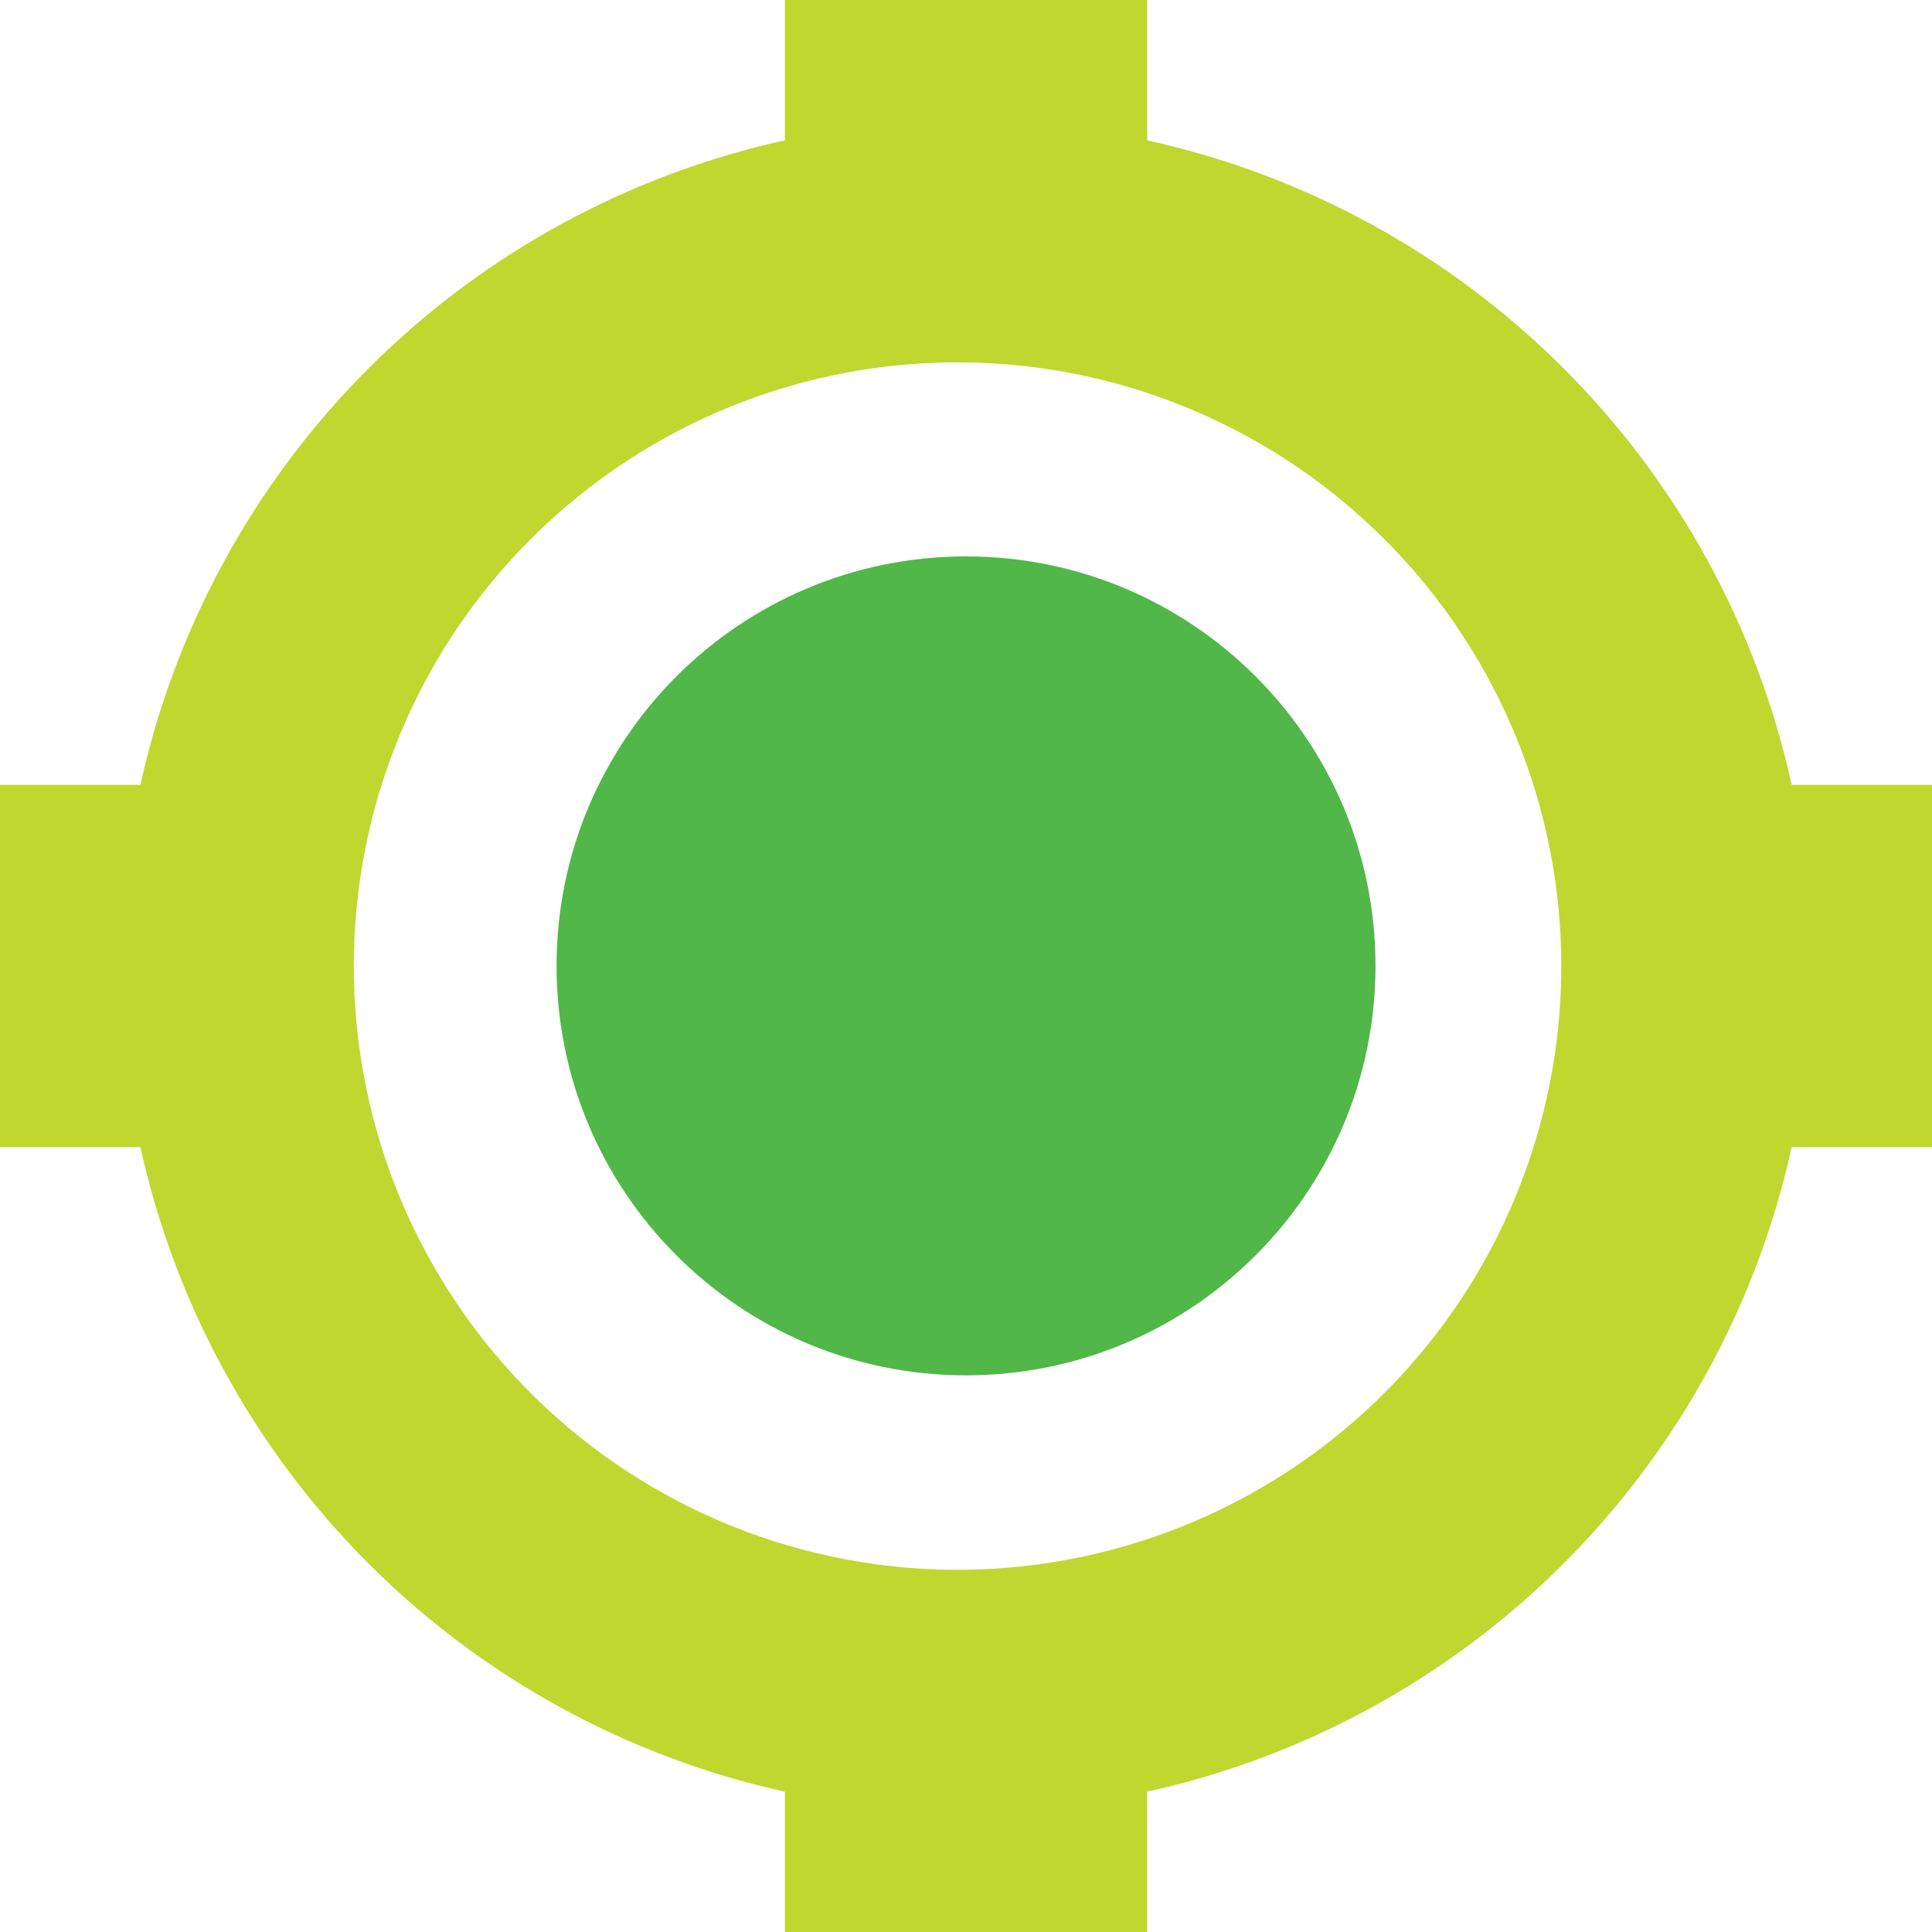 <svg width="24" height="24" viewBox="0 0 24 24" fill="none" xmlns="http://www.w3.org/2000/svg">
<g clip-path="url(#clip0_63245_242)">
<path d="M12 17.085C14.809 17.085 17.087 14.808 17.087 11.998C17.087 9.189 14.809 6.912 12 6.912C9.191 6.912 6.914 9.189 6.914 11.998C6.914 14.808 9.191 17.085 12 17.085Z" fill="#50B748"/>
<path d="M24 9.75H22.257C21.826 7.79 20.843 5.995 19.424 4.576C18.005 3.157 16.21 2.174 14.25 1.743V0H9.75V1.743C7.791 2.175 5.996 3.158 4.577 4.577C3.159 5.995 2.176 7.791 1.744 9.75H0V14.25H1.744C2.176 16.209 3.159 18.004 4.578 19.423C5.996 20.841 7.791 21.825 9.75 22.257V24H14.25V22.257C16.209 21.825 18.005 20.842 19.423 19.423C20.842 18.005 21.825 16.209 22.257 14.25H24V9.75ZM12 19.5C11.006 19.514 10.02 19.33 9.098 18.96C8.175 18.589 7.336 18.039 6.628 17.341C5.921 16.643 5.359 15.812 4.975 14.895C4.592 13.978 4.395 12.994 4.395 12C4.395 11.006 4.592 10.022 4.976 9.105C5.36 8.189 5.922 7.357 6.63 6.66C7.337 5.962 8.177 5.412 9.099 5.041C10.021 4.671 11.008 4.487 12.002 4.502C13.972 4.53 15.852 5.332 17.236 6.736C18.619 8.139 19.395 10.031 19.395 12.002C19.395 13.972 18.619 15.864 17.235 17.267C15.851 18.67 13.971 19.472 12 19.5Z" fill="#C0D730"/>
</g>
<defs>
<clipPath id="clip0_63245_242">
<rect width="24" height="24" fill="white"/>
</clipPath>
</defs>
</svg>
